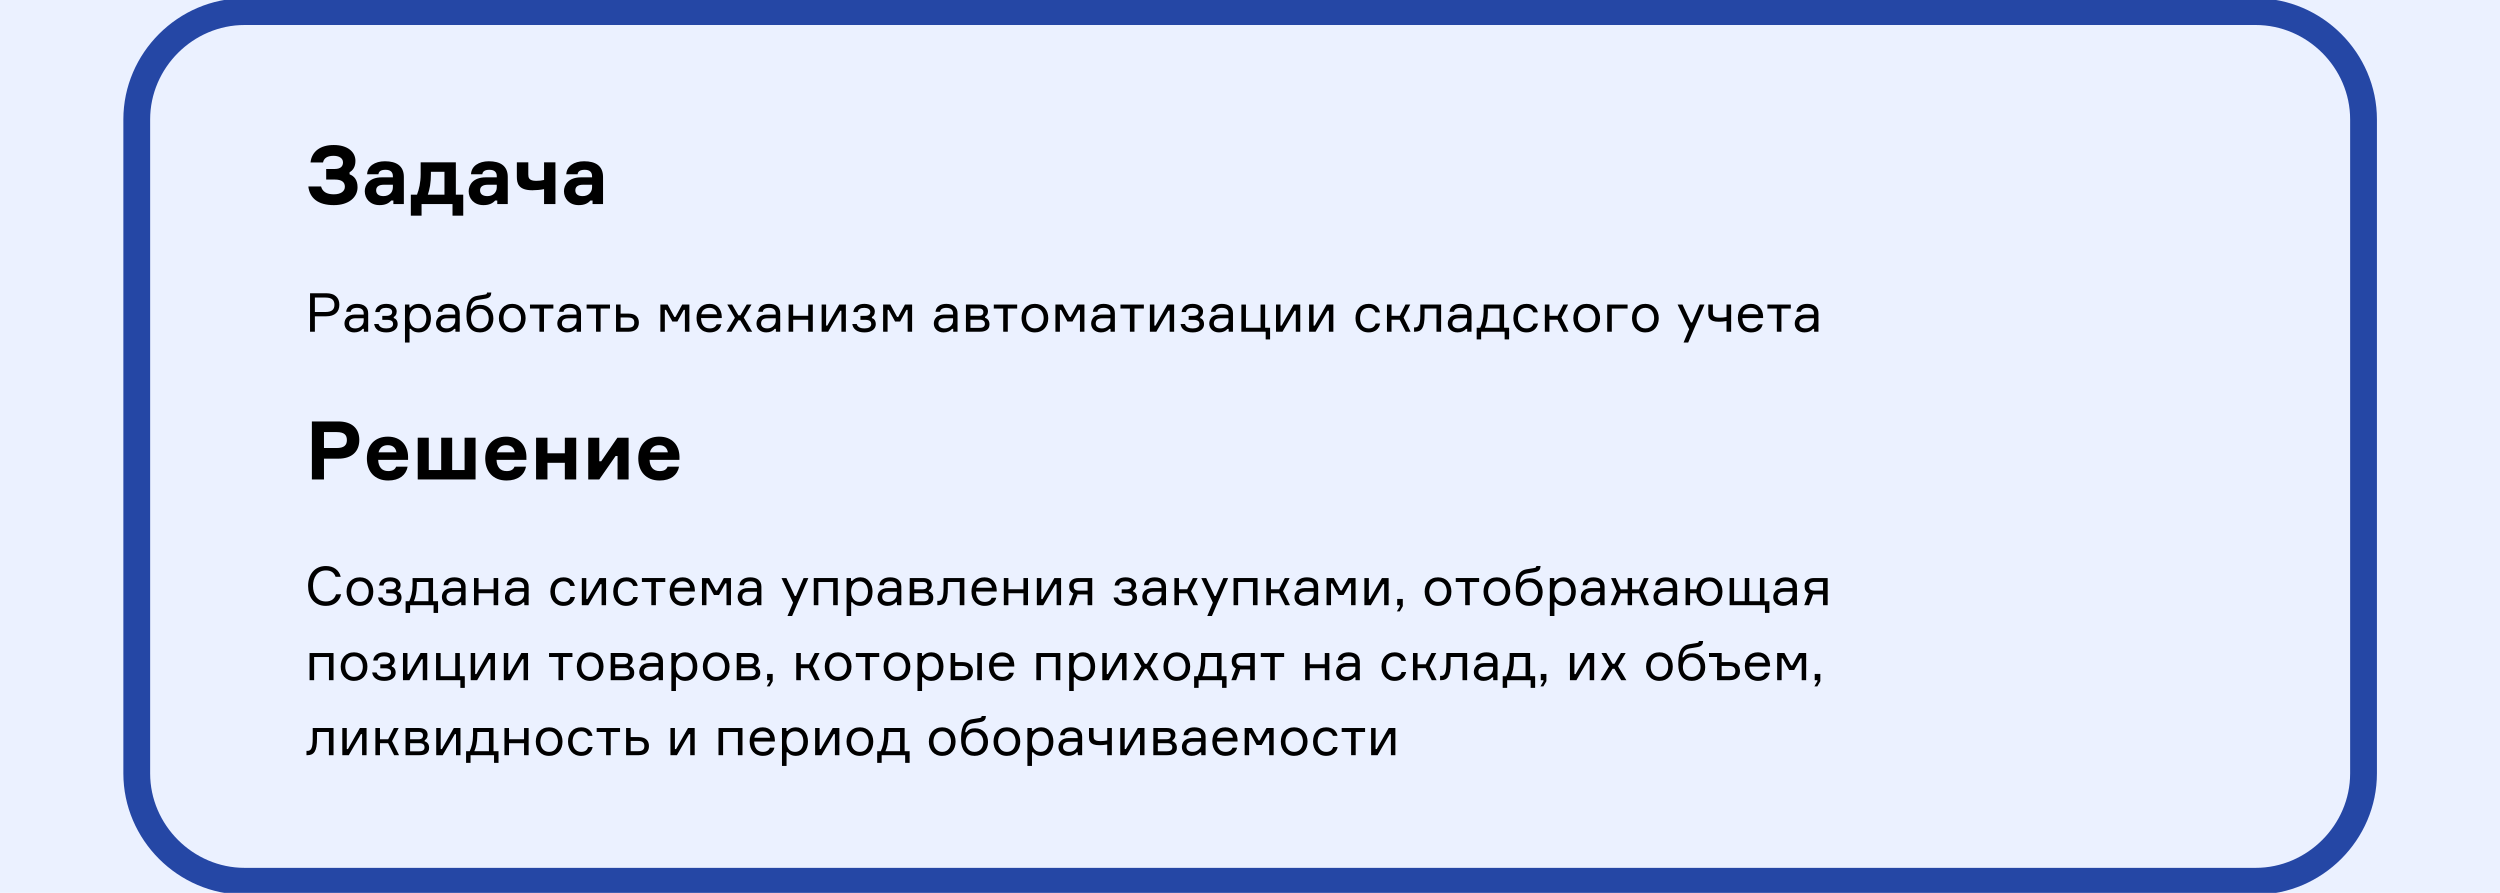 <?xml version="1.0" encoding="UTF-8"?> <svg xmlns="http://www.w3.org/2000/svg" xmlns:xlink="http://www.w3.org/1999/xlink" width="1260pt" height="450pt" viewBox="0 0 1260 450"> <defs> <g> <symbol overflow="visible" id="glyph0-0"> <path style="stroke:none;" d="M 19.078 -21.004 C 19.078 -19.203 18.055 -17.688 14.902 -17.688 L 10.605 -17.688 L 10.605 -12.363 L 14.902 -12.363 C 18.508 -12.363 20.02 -11.012 20.02 -8.723 C 20.02 -6.387 17.891 -4.914 14.453 -4.914 C 10.852 -4.914 8.723 -6.223 8.023 -8.883 L 1.598 -8.883 C 2.293 -3.031 6.43 0.531 14.453 0.531 C 22.027 0.531 26.406 -3.438 26.406 -8.477 C 26.406 -12.117 24.73 -14.125 22.395 -14.984 L 22.395 -16.051 C 23.91 -16.867 25.344 -18.629 25.344 -21.742 C 25.344 -26.367 21.332 -29.766 14.41 -29.766 C 7.699 -29.766 3.316 -26.57 2.703 -20.961 L 9.008 -20.961 C 9.457 -23.297 11.383 -24.32 14.328 -24.32 C 16.949 -24.32 19.078 -23.254 19.078 -21.004 Z M 19.078 -21.004 "></path> </symbol> <symbol overflow="visible" id="glyph0-1"> <path style="stroke:none;" d="M 15.969 0 L 21.25 0 L 21.25 -13.676 C 21.25 -19.324 17.402 -21.578 11.711 -21.578 C 6.633 -21.578 2.867 -19.078 2.742 -15.027 L 8.434 -15.027 C 8.598 -16.461 9.703 -17.277 11.996 -17.277 C 14.492 -17.277 15.723 -16.172 15.723 -14.004 L 15.723 -13.469 L 10.113 -13.469 C 3.891 -13.469 1.555 -9.746 1.555 -6.469 C 1.555 -2.742 4.258 0.531 9.008 0.531 C 11.793 0.531 13.633 -0.328 14.902 -1.801 L 15.969 -1.801 Z M 11.012 -4.012 C 8.68 -4.012 7.289 -4.996 7.289 -6.918 C 7.289 -8.844 8.762 -9.746 11.219 -9.746 L 15.723 -9.746 L 15.723 -8.434 C 15.723 -5.812 13.797 -4.012 11.012 -4.012 Z M 11.012 -4.012 "></path> </symbol> <symbol overflow="visible" id="glyph0-2"> <path style="stroke:none;" d="M 23.461 -4.75 L 23.461 -21.043 L 5.73 -21.043 L 5.73 -14.984 C 5.73 -10.852 4.914 -7.371 3.891 -4.75 L 0.777 -4.75 L 0.777 5.855 L 6.184 5.855 L 6.184 0 L 21.781 0 L 21.781 5.855 L 27.188 5.855 L 27.188 -4.75 Z M 17.727 -4.75 L 9.336 -4.75 C 10.277 -7.371 10.891 -10.727 10.891 -14.945 L 10.891 -16.254 L 17.727 -16.254 Z M 17.727 -4.75 "></path> </symbol> <symbol overflow="visible" id="glyph0-3"> <path style="stroke:none;" d="M 1.844 -21.043 L 1.844 -13.797 C 1.844 -10.398 2.621 -6.961 9.703 -6.961 C 11.465 -6.961 13.797 -7.164 15.559 -7.535 L 15.559 0 L 21.289 0 L 21.289 -21.043 L 15.559 -21.043 L 15.559 -12.16 C 14.371 -11.875 13.102 -11.711 11.586 -11.711 C 7.859 -11.711 7.617 -13.387 7.617 -14.902 L 7.617 -21.043 Z M 1.844 -21.043 "></path> </symbol> <symbol overflow="visible" id="glyph0-4"> <path style="stroke:none;" d="M 3.398 -29.234 L 3.398 0 L 9.5 0 L 9.5 -10.48 L 16.746 -10.48 C 23.461 -10.48 27.309 -14.004 27.309 -19.938 C 27.309 -25.793 23.461 -29.234 16.746 -29.234 Z M 9.5 -15.844 L 9.5 -23.871 L 15.887 -23.871 C 19.652 -23.871 21.043 -22.477 21.043 -19.855 C 21.043 -17.277 19.652 -15.844 15.887 -15.844 Z M 9.5 -15.844 "></path> </symbol> <symbol overflow="visible" id="glyph0-5"> <path style="stroke:none;" d="M 22.602 -11.586 C 22.477 -17.32 18.832 -21.578 12.445 -21.578 C 5.938 -21.578 1.844 -17.32 1.844 -10.605 C 1.844 -3.891 5.895 0.531 12.57 0.531 C 18.301 0.531 21.535 -2.211 22.395 -6.43 L 16.582 -6.43 C 16.051 -4.996 14.82 -4.219 12.652 -4.219 C 9.375 -4.219 7.699 -6.266 7.535 -9.867 L 22.602 -9.867 Z M 12.406 -17.277 C 15.027 -17.277 16.418 -15.805 16.746 -13.676 L 7.738 -13.676 C 8.27 -15.805 9.664 -17.277 12.406 -17.277 Z M 12.406 -17.277 "></path> </symbol> <symbol overflow="visible" id="glyph0-6"> <path style="stroke:none;" d="M 26.652 -21.043 L 26.652 -4.75 L 20.391 -4.75 L 20.391 -21.043 L 14.863 -21.043 L 14.863 -4.75 L 8.598 -4.75 L 8.598 -21.043 L 3.031 -21.043 L 3.031 0 L 32.18 0 L 32.18 -21.043 Z M 26.652 -21.043 "></path> </symbol> <symbol overflow="visible" id="glyph0-7"> <path style="stroke:none;" d="M 23.254 0 L 23.254 -21.043 L 17.523 -21.043 L 17.523 -13.184 L 8.762 -13.184 L 8.762 -21.043 L 3.031 -21.043 L 3.031 0 L 8.762 0 L 8.762 -8.395 L 17.523 -8.395 L 17.523 0 Z M 23.254 0 "></path> </symbol> <symbol overflow="visible" id="glyph0-8"> <path style="stroke:none;" d="M 8.598 0 L 16.828 -11.832 L 17.809 -11.832 L 17.809 0 L 23.379 0 L 23.379 -21.043 L 17.727 -21.043 L 9.582 -9.172 L 8.598 -9.172 L 8.598 -21.043 L 3.031 -21.043 L 3.031 0 Z M 8.598 0 "></path> </symbol> <symbol overflow="visible" id="glyph1-0"> <path style="stroke:none;" d="M 2.473 -19.391 L 2.473 0 L 4.914 0 L 4.914 -7.77 L 10.672 -7.77 C 14.91 -7.77 17.246 -9.941 17.246 -13.605 C 17.246 -17.219 14.91 -19.391 10.672 -19.391 Z M 4.914 -9.941 L 4.914 -17.219 L 10.266 -17.219 C 13.578 -17.219 14.773 -15.832 14.773 -13.578 C 14.773 -11.324 13.578 -9.941 10.266 -9.941 Z M 4.914 -9.941 "></path> </symbol> <symbol overflow="visible" id="glyph1-1"> <path style="stroke:none;" d="M 10.945 0 L 13.117 0 L 13.117 -9.316 C 13.117 -12.383 10.918 -14.043 7.469 -14.043 C 4.398 -14.043 2.227 -12.574 2.035 -10.051 L 4.344 -10.051 C 4.453 -11.242 5.484 -12.031 7.523 -12.031 C 9.914 -12.031 10.863 -10.836 10.863 -9.18 L 10.863 -8.637 L 6.41 -8.637 C 2.605 -8.637 1.168 -6.301 1.168 -4.102 C 1.168 -1.766 2.934 0.352 6.082 0.352 C 8.039 0.352 9.504 -0.379 10.348 -1.438 L 10.945 -1.438 Z M 6.652 -1.656 C 4.617 -1.656 3.477 -2.633 3.477 -4.184 C 3.477 -5.812 4.508 -6.789 6.762 -6.789 L 10.863 -6.789 L 10.863 -5.539 C 10.863 -3.367 8.934 -1.656 6.652 -1.656 Z M 6.652 -1.656 "></path> </symbol> <symbol overflow="visible" id="glyph1-2"> <path style="stroke:none;" d="M 10.074 -9.941 C 10.074 -8.883 9.371 -7.984 7.414 -7.984 L 5.105 -7.984 L 5.105 -5.977 L 7.523 -5.977 C 9.777 -5.977 10.539 -5.188 10.539 -3.855 C 10.539 -2.363 9.125 -1.656 7.172 -1.656 C 5.297 -1.656 3.746 -2.172 3.23 -3.883 L 1.004 -3.883 C 1.414 -1.305 3.395 0.352 7.172 0.352 C 10.863 0.352 12.848 -1.52 12.848 -3.773 C 12.848 -5.648 11.895 -6.574 10.891 -6.871 L 10.891 -7.469 C 11.68 -7.77 12.359 -8.719 12.359 -10.238 C 12.359 -12.305 10.512 -14.043 7.117 -14.043 C 3.938 -14.043 1.793 -12.52 1.547 -9.914 L 3.746 -9.914 C 4.074 -11.406 5.105 -12.031 7.062 -12.031 C 8.828 -12.031 10.074 -11.324 10.074 -9.941 Z M 10.074 -9.941 "></path> </symbol> <symbol overflow="visible" id="glyph1-3"> <path style="stroke:none;" d="M 8.801 -12.031 C 11.543 -12.031 13.008 -9.887 13.008 -6.844 C 13.008 -3.801 11.543 -1.656 8.801 -1.656 C 5.758 -1.656 4.508 -4.156 4.508 -6.844 C 4.508 -9.531 5.758 -12.031 8.801 -12.031 Z M 2.227 -13.688 L 2.227 5.434 L 4.535 5.434 L 4.535 -1.465 L 5.133 -1.465 C 5.867 -0.488 7.145 0.352 9.316 0.352 C 13.09 0.352 15.316 -2.715 15.316 -6.844 C 15.316 -10.891 13.09 -14.043 9.316 -14.043 C 7.145 -14.043 5.812 -13.172 5.051 -12.223 L 4.453 -12.223 L 4.453 -13.688 Z M 2.227 -13.688 "></path> </symbol> <symbol overflow="visible" id="glyph1-4"> <path style="stroke:none;" d="M 8.473 -13.551 C 6.547 -13.551 5.215 -13.09 4.047 -11.57 L 3.449 -11.57 C 3.746 -13.852 4.562 -15.562 7.008 -15.996 L 11.219 -16.703 C 13.336 -17.082 13.824 -18.195 13.906 -19.746 L 11.762 -19.746 C 11.68 -18.957 11.434 -18.82 10.43 -18.688 L 6.789 -18.09 C 2.035 -17.301 1.387 -12.547 1.387 -7.93 C 1.387 -2.605 3.855 0.352 8.203 0.352 C 12.438 0.352 14.965 -2.715 14.965 -6.602 C 14.965 -10.484 12.602 -13.551 8.473 -13.551 Z M 8.148 -1.656 C 5.105 -1.656 3.695 -4.102 3.695 -6.625 C 3.695 -9.18 5.105 -11.57 8.148 -11.57 C 11.191 -11.57 12.602 -9.18 12.602 -6.625 C 12.602 -4.102 11.191 -1.656 8.148 -1.656 Z M 8.148 -1.656 "></path> </symbol> <symbol overflow="visible" id="glyph1-5"> <path style="stroke:none;" d="M 8.121 -14.043 C 3.828 -14.043 1.387 -10.891 1.387 -6.844 C 1.387 -2.797 3.828 0.352 8.121 0.352 C 12.383 0.352 14.855 -2.797 14.855 -6.844 C 14.855 -10.891 12.383 -14.043 8.121 -14.043 Z M 8.121 -1.656 C 5.078 -1.656 3.695 -4.156 3.695 -6.844 C 3.695 -9.531 5.078 -12.031 8.121 -12.031 C 11.137 -12.031 12.547 -9.531 12.547 -6.844 C 12.547 -4.156 11.137 -1.656 8.121 -1.656 Z M 8.121 -1.656 "></path> </symbol> <symbol overflow="visible" id="glyph1-6"> <path style="stroke:none;" d="M 0.816 -11.68 L 5.566 -11.68 L 5.566 0 L 7.875 0 L 7.875 -11.68 L 12.602 -11.68 L 12.602 -13.688 L 0.816 -13.688 Z M 0.816 -11.68 "></path> </symbol> <symbol overflow="visible" id="glyph1-7"> <path style="stroke:none;" d="M 4.535 -13.688 L 2.227 -13.688 L 2.227 0 L 8.582 0 C 11.922 0 13.742 -1.738 13.742 -4.59 C 13.742 -7.414 11.922 -9.125 8.582 -9.125 L 4.535 -9.125 Z M 4.535 -2.012 L 4.535 -7.172 L 8.258 -7.172 C 10.648 -7.172 11.434 -6.219 11.434 -4.59 C 11.434 -2.988 10.648 -2.012 8.258 -2.012 Z M 4.535 -2.012 "></path> </symbol> <symbol overflow="visible" id="glyph1-8"> <path style="stroke:none;" d="M 2.227 0 L 4.48 0 L 4.48 -11 L 5.078 -11 L 8.258 -5.133 L 10.809 -5.133 L 13.988 -11 L 14.586 -11 L 14.586 0 L 16.84 0 L 16.84 -13.688 L 13.227 -13.688 L 9.859 -7.441 L 9.262 -7.441 L 5.895 -13.688 L 2.227 -13.688 Z M 2.227 0 "></path> </symbol> <symbol overflow="visible" id="glyph1-9"> <path style="stroke:none;" d="M 14.098 -7.66 C 14.016 -11.027 12.059 -14.043 7.984 -14.043 C 3.828 -14.043 1.387 -11.191 1.387 -6.98 C 1.387 -2.77 3.773 0.352 8.039 0.352 C 11.434 0.352 13.418 -1.438 13.852 -3.773 L 11.516 -3.773 C 11.109 -2.473 9.969 -1.656 8.039 -1.656 C 5.215 -1.656 3.746 -3.613 3.668 -6.871 L 14.098 -6.871 Z M 7.93 -12.031 C 10.238 -12.031 11.57 -10.539 11.707 -8.801 L 3.801 -8.801 C 4.102 -10.539 5.461 -12.031 7.93 -12.031 Z M 7.93 -12.031 "></path> </symbol> <symbol overflow="visible" id="glyph1-10"> <path style="stroke:none;" d="M 11.379 0 L 13.988 0 L 9.75 -7.09 L 13.633 -13.688 L 11.219 -13.688 L 8.012 -8.258 L 7.035 -8.258 L 3.883 -13.688 L 1.438 -13.688 L 5.27 -7.008 L 1.004 0 L 3.531 0 L 7.008 -5.73 L 7.984 -5.73 Z M 11.379 0 "></path> </symbol> <symbol overflow="visible" id="glyph1-11"> <path style="stroke:none;" d="M 14.422 0 L 14.422 -13.688 L 12.113 -13.688 L 12.113 -8.039 L 4.535 -8.039 L 4.535 -13.688 L 2.227 -13.688 L 2.227 0 L 4.535 0 L 4.535 -6.031 L 12.113 -6.031 L 12.113 0 Z M 14.422 0 "></path> </symbol> <symbol overflow="visible" id="glyph1-12"> <path style="stroke:none;" d="M 5.484 0 L 11.598 -10.594 L 12.195 -10.594 L 12.195 0 L 14.449 0 L 14.449 -13.688 L 11.082 -13.688 L 5.078 -3.098 L 4.48 -3.098 L 4.48 -13.688 L 2.227 -13.688 L 2.227 0 Z M 5.484 0 "></path> </symbol> <symbol overflow="visible" id="glyph1-13"> <path style="stroke:none;" d="M 11.867 -7.551 C 12.629 -7.957 13.336 -8.91 13.336 -10.238 C 13.336 -12.41 11.762 -13.688 9.016 -13.688 L 2.227 -13.688 L 2.227 0 L 9.262 0 C 12.383 0 14.098 -1.25 14.098 -3.746 C 14.098 -5.512 13.145 -6.625 11.867 -6.953 Z M 4.508 -1.957 L 4.508 -6.055 L 9.125 -6.055 C 11.109 -6.055 11.789 -5.16 11.789 -3.992 C 11.789 -2.824 11.109 -1.957 9.125 -1.957 Z M 4.508 -11.734 L 8.801 -11.734 C 10.457 -11.734 11.027 -10.918 11.027 -9.859 C 11.027 -8.883 10.457 -8.012 8.801 -8.012 L 4.508 -8.012 Z M 4.508 -11.734 "></path> </symbol> <symbol overflow="visible" id="glyph1-14"> <path style="stroke:none;" d="M 11.895 -13.688 L 11.895 -2.012 L 4.535 -2.012 L 4.535 -13.688 L 2.227 -13.688 L 2.227 0 L 14.477 0 L 14.477 3.883 L 16.703 3.883 L 16.703 -2.012 L 14.203 -2.012 L 14.203 -13.688 Z M 11.895 -13.688 "></path> </symbol> <symbol overflow="visible" id="glyph1-15"> <path style="stroke:none;" d="M 11.488 -4.129 C 11.137 -2.605 9.996 -1.656 8.039 -1.656 C 4.969 -1.656 3.695 -4.156 3.695 -6.898 C 3.695 -9.613 4.941 -12.031 8.039 -12.031 C 9.914 -12.031 10.973 -11.109 11.406 -9.723 L 13.715 -9.723 C 13.254 -12.25 11.297 -14.043 8.039 -14.043 C 3.773 -14.043 1.387 -10.973 1.387 -6.844 C 1.387 -2.797 3.773 0.352 8.039 0.352 C 11.219 0.352 13.281 -1.438 13.797 -4.129 Z M 11.488 -4.129 "></path> </symbol> <symbol overflow="visible" id="glyph1-16"> <path style="stroke:none;" d="M 11.68 0 L 14.148 0 L 10.621 -7.09 L 13.961 -13.688 L 11.543 -13.688 L 8.691 -8.039 L 4.535 -8.039 L 4.535 -13.688 L 2.227 -13.688 L 2.227 0 L 4.535 0 L 4.535 -6.031 L 8.637 -6.031 Z M 11.68 0 "></path> </symbol> <symbol overflow="visible" id="glyph1-17"> <path style="stroke:none;" d="M 0.68 0 L 1.141 0 C 4.508 0 5.977 -2.035 5.977 -8.34 L 5.977 -11.68 L 11.977 -11.68 L 11.977 0 L 14.312 0 L 14.312 -13.688 L 3.828 -13.688 L 3.828 -8.391 C 3.828 -3.531 2.988 -2.172 1.141 -2.172 L 0.68 -2.172 Z M 0.68 0 "></path> </symbol> <symbol overflow="visible" id="glyph1-18"> <path style="stroke:none;" d="M 14.422 -2.012 L 14.422 -13.688 L 4.102 -13.688 L 4.102 -9.941 C 4.102 -6.547 3.285 -3.855 2.418 -2.012 L 0.598 -2.012 L 0.598 3.883 L 2.852 3.883 L 2.852 0 L 14.691 0 L 14.691 3.883 L 16.949 3.883 L 16.949 -2.012 Z M 12.113 -2.012 L 4.754 -2.012 C 5.594 -3.855 6.246 -6.492 6.246 -9.941 L 6.246 -11.68 L 12.113 -11.68 Z M 12.113 -2.012 "></path> </symbol> <symbol overflow="visible" id="glyph1-19"> <path style="stroke:none;" d="M 2.227 0 L 4.535 0 L 4.535 -11.68 L 12.492 -11.68 L 12.492 -13.688 L 2.227 -13.688 Z M 2.227 0 "></path> </symbol> <symbol overflow="visible" id="glyph1-20"> <path style="stroke:none;" d="M 5.922 5.434 L 14.121 -13.688 L 11.707 -13.688 L 7.902 -4.672 L 7.223 -4.672 L 3.043 -13.688 L 0.57 -13.688 L 6.41 -1.277 L 3.586 5.434 Z M 5.922 5.434 "></path> </symbol> <symbol overflow="visible" id="glyph1-21"> <path style="stroke:none;" d="M 1.438 -13.688 L 1.438 -9.641 C 1.438 -7.387 1.738 -5.023 6.707 -5.023 C 7.875 -5.023 9.453 -5.16 10.621 -5.406 L 10.621 0 L 12.953 0 L 12.953 -13.688 L 10.621 -13.688 L 10.621 -7.441 C 9.613 -7.223 8.473 -7.09 7.195 -7.09 C 3.828 -7.09 3.746 -8.5 3.746 -9.832 L 3.746 -13.688 Z M 1.438 -13.688 "></path> </symbol> <symbol overflow="visible" id="glyph1-22"> <path style="stroke:none;" d="M 15.562 -5.512 C 14.938 -3.258 13.172 -1.875 10.457 -1.875 C 5.949 -1.875 3.965 -5.566 3.965 -9.695 C 3.965 -13.797 5.977 -17.52 10.484 -17.52 C 13.172 -17.52 14.613 -16.379 15.344 -14.312 L 17.926 -14.312 C 17.137 -17.652 14.422 -19.746 10.484 -19.746 C 4.727 -19.746 1.492 -15.453 1.492 -9.695 C 1.492 -3.938 4.672 0.352 10.457 0.352 C 14.719 0.352 17.355 -2.062 18.141 -5.512 Z M 15.562 -5.512 "></path> </symbol> <symbol overflow="visible" id="glyph1-23"> <path style="stroke:none;" d="M 14.312 0 L 14.312 -13.688 L 2.227 -13.688 L 2.227 0 L 4.535 0 L 4.535 -11.68 L 12.004 -11.68 L 12.004 0 Z M 14.312 0 "></path> </symbol> <symbol overflow="visible" id="glyph1-24"> <path style="stroke:none;" d="M 6.652 -13.688 C 3.531 -13.688 1.848 -12.141 1.848 -9.531 C 1.848 -7.82 2.555 -6.625 3.965 -5.949 L 1.656 0 L 4.074 0 L 6.137 -5.434 C 6.438 -5.406 6.68 -5.406 6.98 -5.406 L 11.137 -5.406 L 11.137 0 L 13.473 0 L 13.473 -13.688 Z M 11.137 -11.734 L 11.137 -7.359 L 6.898 -7.359 C 4.836 -7.359 4.156 -8.176 4.156 -9.504 C 4.156 -10.891 4.836 -11.734 6.898 -11.734 Z M 11.137 -11.734 "></path> </symbol> <symbol overflow="visible" id="glyph1-25"> <path style="stroke:none;" d="M 6.109 -6.004 L 9.613 -6.004 L 9.613 0 L 11.84 0 L 11.84 -6.004 L 15.344 -6.004 L 17.98 0 L 20.426 0 L 17.301 -7.035 L 20.207 -13.688 L 17.816 -13.688 L 15.344 -8.012 L 11.84 -8.012 L 11.84 -13.688 L 9.613 -13.688 L 9.613 -8.012 L 6.109 -8.012 L 3.641 -13.688 L 1.25 -13.688 L 4.156 -7.035 L 1.059 0 L 3.477 0 Z M 6.109 -6.004 "></path> </symbol> <symbol overflow="visible" id="glyph1-26"> <path style="stroke:none;" d="M 14.203 -14.043 C 10.512 -14.043 8.148 -11.516 7.715 -8.039 L 4.508 -8.039 L 4.508 -13.688 L 2.227 -13.688 L 2.227 0 L 4.508 0 L 4.508 -6.031 L 7.633 -6.031 C 7.93 -2.418 10.348 0.352 14.203 0.352 C 18.359 0.352 20.832 -2.824 20.832 -6.844 C 20.832 -10.863 18.359 -14.043 14.203 -14.043 Z M 14.203 -1.656 C 11.242 -1.656 9.887 -4.156 9.887 -6.844 C 9.887 -9.531 11.242 -12.031 14.203 -12.031 C 17.137 -12.031 18.523 -9.531 18.523 -6.844 C 18.523 -4.156 17.137 -1.656 14.203 -1.656 Z M 14.203 -1.656 "></path> </symbol> <symbol overflow="visible" id="glyph1-27"> <path style="stroke:none;" d="M 17.492 -13.688 L 17.492 -2.012 L 12.113 -2.012 L 12.113 -13.688 L 9.859 -13.688 L 9.859 -2.012 L 4.48 -2.012 L 4.48 -13.688 L 2.227 -13.688 L 2.227 0 L 20.016 0 L 20.016 3.883 L 22.27 3.883 L 22.27 -2.012 L 19.746 -2.012 L 19.746 -13.688 Z M 17.492 -13.688 "></path> </symbol> <symbol overflow="visible" id="glyph1-28"> <path style="stroke:none;" d="M 2.227 -13.688 L 2.227 0 L 8.312 0 C 11.652 0 13.473 -1.738 13.473 -4.59 C 13.473 -7.414 11.652 -9.125 8.312 -9.125 L 4.535 -9.125 L 4.535 -13.688 Z M 4.535 -7.172 L 7.984 -7.172 C 10.375 -7.172 11.164 -6.219 11.164 -4.59 C 11.164 -2.988 10.375 -2.012 7.984 -2.012 L 4.535 -2.012 Z M 15.672 -13.688 L 15.672 0 L 17.98 0 L 17.98 -13.688 Z M 15.672 -13.688 "></path> </symbol> <symbol overflow="visible" id="glyph1-29"> <path style="stroke:none;" d="M 0.516 -11.68 L 4.59 -11.68 L 4.59 0 L 10.945 0 C 14.285 0 16.133 -1.738 16.133 -4.59 C 16.133 -7.414 14.285 -9.125 10.945 -9.125 L 6.898 -9.125 L 6.898 -13.688 L 0.516 -13.688 Z M 6.898 -2.012 L 6.898 -7.172 L 10.648 -7.172 C 13.008 -7.172 13.797 -6.191 13.797 -4.59 C 13.797 -2.988 13.008 -2.012 10.648 -2.012 Z M 6.898 -2.012 "></path> </symbol> <symbol overflow="visible" id="glyph2-0"> <path style="stroke:none;" d=""></path> </symbol> <symbol overflow="visible" id="glyph2-1"> <path style="stroke:none;" d="M 3.449 0 L 3.449 0.516 L 1.93 3.125 L 3.395 3.125 L 4.914 0.516 L 4.914 -3.152 L 2.09 -3.152 L 2.09 0 Z M 3.449 0 "></path> </symbol> </g> </defs> <g id="surface1"> <rect x="0" y="0" width="1260" height="450" style="fill:rgb(100%,100%,100%);fill-opacity:1;stroke:none;"></rect> <rect x="0" y="0" width="1260" height="450" style="fill:rgb(100%,100%,100%);fill-opacity:1;stroke:none;"></rect> <rect x="0" y="0" width="1260" height="450" style="fill:rgb(92.159%,94.51%,100%);fill-opacity:1;stroke:none;"></rect> <path style=" stroke:none;fill-rule:nonzero;fill:rgb(14.51%,27.84%,64.709%);fill-opacity:1;" d="M 1136.852 -0.898 L 123.289 -0.898 C 89.805 -0.898 62.172 26.73 62.172 60.211 L 62.172 389.789 C 62.172 423.27 89.805 450.898 123.289 450.898 L 1136.852 450.898 C 1170.336 450.898 1197.973 423.27 1197.973 389.789 L 1197.973 60.211 C 1197.973 26.73 1170.336 -0.898 1136.852 -0.898 Z M 1184.469 64.801 L 1184.469 389.789 C 1184.469 415.797 1162.867 437.398 1136.852 437.398 L 123.289 437.398 C 97.273 437.398 75.672 415.797 75.672 389.789 L 75.672 60.211 C 75.672 34.203 97.273 12.602 123.289 12.602 L 1136.852 12.602 C 1162.867 12.602 1184.469 34.203 1184.469 60.211 Z M 1184.469 64.801 "></path> <g style="fill:rgb(0%,0%,0%);fill-opacity:1;"> <use xlink:href="#glyph0-0" x="153.795" y="102.853"></use> </g> <g style="fill:rgb(0%,0%,0%);fill-opacity:1;"> <use xlink:href="#glyph0-1" x="182.291" y="102.853"></use> </g> <g style="fill:rgb(0%,0%,0%);fill-opacity:1;"> <use xlink:href="#glyph0-2" x="206.283" y="102.853"></use> </g> <g style="fill:rgb(0%,0%,0%);fill-opacity:1;"> <use xlink:href="#glyph0-1" x="234.655" y="102.853"></use> </g> <g style="fill:rgb(0%,0%,0%);fill-opacity:1;"> <use xlink:href="#glyph0-3" x="258.647" y="102.853"></use> </g> <g style="fill:rgb(0%,0%,0%);fill-opacity:1;"> <use xlink:href="#glyph0-1" x="282.68" y="102.853"></use> </g> <g style="fill:rgb(0%,0%,0%);fill-opacity:1;"> <use xlink:href="#glyph1-0" x="153.786" y="167.189"></use> </g> <g style="fill:rgb(0%,0%,0%);fill-opacity:1;"> <use xlink:href="#glyph1-1" x="172.442" y="167.189"></use> </g> <g style="fill:rgb(0%,0%,0%);fill-opacity:1;"> <use xlink:href="#glyph1-2" x="187.568" y="167.189"></use> </g> <g style="fill:rgb(0%,0%,0%);fill-opacity:1;"> <use xlink:href="#glyph1-3" x="201.88" y="167.189"></use> </g> <g style="fill:rgb(0%,0%,0%);fill-opacity:1;"> <use xlink:href="#glyph1-1" x="218.581" y="167.189"></use> </g> <g style="fill:rgb(0%,0%,0%);fill-opacity:1;"> <use xlink:href="#glyph1-4" x="233.706" y="167.189"></use> </g> <g style="fill:rgb(0%,0%,0%);fill-opacity:1;"> <use xlink:href="#glyph1-5" x="250.054" y="167.189"></use> </g> <g style="fill:rgb(0%,0%,0%);fill-opacity:1;"> <use xlink:href="#glyph1-6" x="266.294" y="167.189"></use> </g> <g style="fill:rgb(0%,0%,0%);fill-opacity:1;"> <use xlink:href="#glyph1-1" x="279.709" y="167.189"></use> </g> <g style="fill:rgb(0%,0%,0%);fill-opacity:1;"> <use xlink:href="#glyph1-6" x="294.835" y="167.189"></use> </g> <g style="fill:rgb(0%,0%,0%);fill-opacity:1;"> <use xlink:href="#glyph1-7" x="308.25" y="167.189"></use> </g> <g style="fill:rgb(0%,0%,0%);fill-opacity:1;"> <use xlink:href="#glyph2-0" x="323.05" y="167.189"></use> </g> <g style="fill:rgb(0%,0%,0%);fill-opacity:1;"> <use xlink:href="#glyph1-8" x="330.599" y="167.189"></use> </g> <g style="fill:rgb(0%,0%,0%);fill-opacity:1;"> <use xlink:href="#glyph1-9" x="349.663" y="167.189"></use> </g> <g style="fill:rgb(0%,0%,0%);fill-opacity:1;"> <use xlink:href="#glyph1-10" x="365.115" y="167.189"></use> </g> <g style="fill:rgb(0%,0%,0%);fill-opacity:1;"> <use xlink:href="#glyph1-1" x="380.105" y="167.189"></use> </g> <g style="fill:rgb(0%,0%,0%);fill-opacity:1;"> <use xlink:href="#glyph1-11" x="395.231" y="167.189"></use> </g> <g style="fill:rgb(0%,0%,0%);fill-opacity:1;"> <use xlink:href="#glyph1-12" x="411.877" y="167.189"></use> </g> <g style="fill:rgb(0%,0%,0%);fill-opacity:1;"> <use xlink:href="#glyph1-2" x="428.551" y="167.189"></use> </g> <g style="fill:rgb(0%,0%,0%);fill-opacity:1;"> <use xlink:href="#glyph1-8" x="442.862" y="167.189"></use> </g> <g style="fill:rgb(0%,0%,0%);fill-opacity:1;"> <use xlink:href="#glyph2-0" x="461.926" y="167.189"></use> </g> <g style="fill:rgb(0%,0%,0%);fill-opacity:1;"> <use xlink:href="#glyph1-1" x="469.475" y="167.189"></use> </g> <g style="fill:rgb(0%,0%,0%);fill-opacity:1;"> <use xlink:href="#glyph1-13" x="484.601" y="167.189"></use> </g> <g style="fill:rgb(0%,0%,0%);fill-opacity:1;"> <use xlink:href="#glyph1-6" x="500.053" y="167.189"></use> </g> <g style="fill:rgb(0%,0%,0%);fill-opacity:1;"> <use xlink:href="#glyph1-5" x="513.468" y="167.189"></use> </g> <g style="fill:rgb(0%,0%,0%);fill-opacity:1;"> <use xlink:href="#glyph1-8" x="529.708" y="167.189"></use> </g> <g style="fill:rgb(0%,0%,0%);fill-opacity:1;"> <use xlink:href="#glyph1-1" x="548.771" y="167.189"></use> </g> <g style="fill:rgb(0%,0%,0%);fill-opacity:1;"> <use xlink:href="#glyph1-6" x="563.897" y="167.189"></use> </g> <g style="fill:rgb(0%,0%,0%);fill-opacity:1;"> <use xlink:href="#glyph1-12" x="577.312" y="167.189"></use> </g> <g style="fill:rgb(0%,0%,0%);fill-opacity:1;"> <use xlink:href="#glyph1-2" x="593.986" y="167.189"></use> </g> <g style="fill:rgb(0%,0%,0%);fill-opacity:1;"> <use xlink:href="#glyph1-1" x="608.297" y="167.189"></use> </g> <g style="fill:rgb(0%,0%,0%);fill-opacity:1;"> <use xlink:href="#glyph1-14" x="623.423" y="167.189"></use> </g> <g style="fill:rgb(0%,0%,0%);fill-opacity:1;"> <use xlink:href="#glyph1-12" x="640.884" y="167.189"></use> </g> <g style="fill:rgb(0%,0%,0%);fill-opacity:1;"> <use xlink:href="#glyph1-12" x="657.558" y="167.189"></use> </g> <g style="fill:rgb(0%,0%,0%);fill-opacity:1;"> <use xlink:href="#glyph2-0" x="674.232" y="167.189"></use> </g> <g style="fill:rgb(0%,0%,0%);fill-opacity:1;"> <use xlink:href="#glyph1-15" x="681.782" y="167.189"></use> </g> <g style="fill:rgb(0%,0%,0%);fill-opacity:1;"> <use xlink:href="#glyph1-16" x="696.799" y="167.189"></use> </g> <g style="fill:rgb(0%,0%,0%);fill-opacity:1;"> <use xlink:href="#glyph1-17" x="712.006" y="167.189"></use> </g> <g style="fill:rgb(0%,0%,0%);fill-opacity:1;"> <use xlink:href="#glyph1-1" x="728.517" y="167.189"></use> </g> <g style="fill:rgb(0%,0%,0%);fill-opacity:1;"> <use xlink:href="#glyph1-18" x="743.643" y="167.189"></use> </g> <g style="fill:rgb(0%,0%,0%);fill-opacity:1;"> <use xlink:href="#glyph1-15" x="761.349" y="167.189"></use> </g> <g style="fill:rgb(0%,0%,0%);fill-opacity:1;"> <use xlink:href="#glyph1-16" x="776.366" y="167.189"></use> </g> <g style="fill:rgb(0%,0%,0%);fill-opacity:1;"> <use xlink:href="#glyph1-5" x="791.573" y="167.189"></use> </g> <g style="fill:rgb(0%,0%,0%);fill-opacity:1;"> <use xlink:href="#glyph1-19" x="807.813" y="167.189"></use> </g> <g style="fill:rgb(0%,0%,0%);fill-opacity:1;"> <use xlink:href="#glyph1-5" x="821.146" y="167.189"></use> </g> <g style="fill:rgb(0%,0%,0%);fill-opacity:1;"> <use xlink:href="#glyph2-0" x="837.386" y="167.189"></use> </g> <g style="fill:rgb(0%,0%,0%);fill-opacity:1;"> <use xlink:href="#glyph1-20" x="844.935" y="167.189"></use> </g> <g style="fill:rgb(0%,0%,0%);fill-opacity:1;"> <use xlink:href="#glyph1-21" x="859.545" y="167.189"></use> </g> <g style="fill:rgb(0%,0%,0%);fill-opacity:1;"> <use xlink:href="#glyph1-9" x="874.508" y="167.189"></use> </g> <g style="fill:rgb(0%,0%,0%);fill-opacity:1;"> <use xlink:href="#glyph1-6" x="889.96" y="167.189"></use> </g> <g style="fill:rgb(0%,0%,0%);fill-opacity:1;"> <use xlink:href="#glyph1-1" x="903.375" y="167.189"></use> </g> <g style="fill:rgb(0%,0%,0%);fill-opacity:1;"> <use xlink:href="#glyph0-4" x="153.786" y="241.647"></use> </g> <g style="fill:rgb(0%,0%,0%);fill-opacity:1;"> <use xlink:href="#glyph0-5" x="183.06" y="241.647"></use> </g> <g style="fill:rgb(0%,0%,0%);fill-opacity:1;"> <use xlink:href="#glyph0-6" x="207.502" y="241.647"></use> </g> <g style="fill:rgb(0%,0%,0%);fill-opacity:1;"> <use xlink:href="#glyph0-5" x="242.712" y="241.647"></use> </g> <g style="fill:rgb(0%,0%,0%);fill-opacity:1;"> <use xlink:href="#glyph0-7" x="267.154" y="241.647"></use> </g> <g style="fill:rgb(0%,0%,0%);fill-opacity:1;"> <use xlink:href="#glyph0-8" x="293.439" y="241.647"></use> </g> <g style="fill:rgb(0%,0%,0%);fill-opacity:1;"> <use xlink:href="#glyph0-5" x="319.846" y="241.647"></use> </g> <g style="fill:rgb(0%,0%,0%);fill-opacity:1;"> <use xlink:href="#glyph1-22" x="153.786" y="305.021"></use> </g> <g style="fill:rgb(0%,0%,0%);fill-opacity:1;"> <use xlink:href="#glyph1-5" x="173.284" y="305.021"></use> </g> <g style="fill:rgb(0%,0%,0%);fill-opacity:1;"> <use xlink:href="#glyph1-2" x="189.524" y="305.021"></use> </g> <g style="fill:rgb(0%,0%,0%);fill-opacity:1;"> <use xlink:href="#glyph1-18" x="203.835" y="305.021"></use> </g> <g style="fill:rgb(0%,0%,0%);fill-opacity:1;"> <use xlink:href="#glyph1-1" x="221.541" y="305.021"></use> </g> <g style="fill:rgb(0%,0%,0%);fill-opacity:1;"> <use xlink:href="#glyph1-11" x="236.667" y="305.021"></use> </g> <g style="fill:rgb(0%,0%,0%);fill-opacity:1;"> <use xlink:href="#glyph1-1" x="253.313" y="305.021"></use> </g> <g style="fill:rgb(0%,0%,0%);fill-opacity:1;"> <use xlink:href="#glyph2-0" x="268.439" y="305.021"></use> </g> <g style="fill:rgb(0%,0%,0%);fill-opacity:1;"> <use xlink:href="#glyph1-15" x="275.989" y="305.021"></use> </g> <g style="fill:rgb(0%,0%,0%);fill-opacity:1;"> <use xlink:href="#glyph1-12" x="291.006" y="305.021"></use> </g> <g style="fill:rgb(0%,0%,0%);fill-opacity:1;"> <use xlink:href="#glyph1-15" x="307.68" y="305.021"></use> </g> <g style="fill:rgb(0%,0%,0%);fill-opacity:1;"> <use xlink:href="#glyph1-6" x="322.697" y="305.021"></use> </g> <g style="fill:rgb(0%,0%,0%);fill-opacity:1;"> <use xlink:href="#glyph1-9" x="336.112" y="305.021"></use> </g> <g style="fill:rgb(0%,0%,0%);fill-opacity:1;"> <use xlink:href="#glyph1-8" x="351.564" y="305.021"></use> </g> <g style="fill:rgb(0%,0%,0%);fill-opacity:1;"> <use xlink:href="#glyph1-1" x="370.627" y="305.021"></use> </g> <g style="fill:rgb(0%,0%,0%);fill-opacity:1;"> <use xlink:href="#glyph2-0" x="385.753" y="305.021"></use> </g> <g style="fill:rgb(0%,0%,0%);fill-opacity:1;"> <use xlink:href="#glyph1-20" x="393.303" y="305.021"></use> </g> <g style="fill:rgb(0%,0%,0%);fill-opacity:1;"> <use xlink:href="#glyph1-23" x="407.913" y="305.021"></use> </g> <g style="fill:rgb(0%,0%,0%);fill-opacity:1;"> <use xlink:href="#glyph1-3" x="424.451" y="305.021"></use> </g> <g style="fill:rgb(0%,0%,0%);fill-opacity:1;"> <use xlink:href="#glyph1-1" x="441.152" y="305.021"></use> </g> <g style="fill:rgb(0%,0%,0%);fill-opacity:1;"> <use xlink:href="#glyph1-13" x="456.278" y="305.021"></use> </g> <g style="fill:rgb(0%,0%,0%);fill-opacity:1;"> <use xlink:href="#glyph1-17" x="471.729" y="305.021"></use> </g> <g style="fill:rgb(0%,0%,0%);fill-opacity:1;"> <use xlink:href="#glyph1-9" x="488.24" y="305.021"></use> </g> <g style="fill:rgb(0%,0%,0%);fill-opacity:1;"> <use xlink:href="#glyph1-11" x="503.692" y="305.021"></use> </g> <g style="fill:rgb(0%,0%,0%);fill-opacity:1;"> <use xlink:href="#glyph1-12" x="520.339" y="305.021"></use> </g> <g style="fill:rgb(0%,0%,0%);fill-opacity:1;"> <use xlink:href="#glyph1-24" x="537.013" y="305.021"></use> </g> <g style="fill:rgb(0%,0%,0%);fill-opacity:1;"> <use xlink:href="#glyph2-0" x="552.682" y="305.021"></use> </g> <g style="fill:rgb(0%,0%,0%);fill-opacity:1;"> <use xlink:href="#glyph1-2" x="560.231" y="305.021"></use> </g> <g style="fill:rgb(0%,0%,0%);fill-opacity:1;"> <use xlink:href="#glyph1-1" x="574.542" y="305.021"></use> </g> <g style="fill:rgb(0%,0%,0%);fill-opacity:1;"> <use xlink:href="#glyph1-16" x="589.668" y="305.021"></use> </g> <g style="fill:rgb(0%,0%,0%);fill-opacity:1;"> <use xlink:href="#glyph1-20" x="604.876" y="305.021"></use> </g> <g style="fill:rgb(0%,0%,0%);fill-opacity:1;"> <use xlink:href="#glyph1-23" x="619.485" y="305.021"></use> </g> <g style="fill:rgb(0%,0%,0%);fill-opacity:1;"> <use xlink:href="#glyph1-16" x="636.023" y="305.021"></use> </g> <g style="fill:rgb(0%,0%,0%);fill-opacity:1;"> <use xlink:href="#glyph1-1" x="651.231" y="305.021"></use> </g> <g style="fill:rgb(0%,0%,0%);fill-opacity:1;"> <use xlink:href="#glyph1-8" x="666.357" y="305.021"></use> </g> <g style="fill:rgb(0%,0%,0%);fill-opacity:1;"> <use xlink:href="#glyph1-12" x="685.42" y="305.021"></use> </g> <g style="fill:rgb(0%,0%,0%);fill-opacity:1;"> <use xlink:href="#glyph2-1" x="702.094" y="305.021"></use> </g> <g style="fill:rgb(0%,0%,0%);fill-opacity:1;"> <use xlink:href="#glyph2-0" x="709.1" y="305.021"></use> </g> <g style="fill:rgb(0%,0%,0%);fill-opacity:1;"> <use xlink:href="#glyph1-5" x="716.65" y="305.021"></use> </g> <g style="fill:rgb(0%,0%,0%);fill-opacity:1;"> <use xlink:href="#glyph1-6" x="732.889" y="305.021"></use> </g> <g style="fill:rgb(0%,0%,0%);fill-opacity:1;"> <use xlink:href="#glyph1-5" x="746.304" y="305.021"></use> </g> <g style="fill:rgb(0%,0%,0%);fill-opacity:1;"> <use xlink:href="#glyph1-4" x="762.544" y="305.021"></use> </g> <g style="fill:rgb(0%,0%,0%);fill-opacity:1;"> <use xlink:href="#glyph1-3" x="778.892" y="305.021"></use> </g> <g style="fill:rgb(0%,0%,0%);fill-opacity:1;"> <use xlink:href="#glyph1-1" x="795.593" y="305.021"></use> </g> <g style="fill:rgb(0%,0%,0%);fill-opacity:1;"> <use xlink:href="#glyph1-25" x="810.718" y="305.021"></use> </g> <g style="fill:rgb(0%,0%,0%);fill-opacity:1;"> <use xlink:href="#glyph1-1" x="832.172" y="305.021"></use> </g> <g style="fill:rgb(0%,0%,0%);fill-opacity:1;"> <use xlink:href="#glyph1-26" x="847.298" y="305.021"></use> </g> <g style="fill:rgb(0%,0%,0%);fill-opacity:1;"> <use xlink:href="#glyph1-27" x="869.511" y="305.021"></use> </g> <g style="fill:rgb(0%,0%,0%);fill-opacity:1;"> <use xlink:href="#glyph1-1" x="892.54" y="305.021"></use> </g> <g style="fill:rgb(0%,0%,0%);fill-opacity:1;"> <use xlink:href="#glyph1-24" x="907.666" y="305.021"></use> </g> <g style="fill:rgb(0%,0%,0%);fill-opacity:1;"> <use xlink:href="#glyph1-23" x="153.786" y="342.817"></use> </g> <g style="fill:rgb(0%,0%,0%);fill-opacity:1;"> <use xlink:href="#glyph1-5" x="170.324" y="342.817"></use> </g> <g style="fill:rgb(0%,0%,0%);fill-opacity:1;"> <use xlink:href="#glyph1-2" x="186.564" y="342.817"></use> </g> <g style="fill:rgb(0%,0%,0%);fill-opacity:1;"> <use xlink:href="#glyph1-12" x="200.875" y="342.817"></use> </g> <g style="fill:rgb(0%,0%,0%);fill-opacity:1;"> <use xlink:href="#glyph1-14" x="217.549" y="342.817"></use> </g> <g style="fill:rgb(0%,0%,0%);fill-opacity:1;"> <use xlink:href="#glyph1-12" x="235.01" y="342.817"></use> </g> <g style="fill:rgb(0%,0%,0%);fill-opacity:1;"> <use xlink:href="#glyph1-12" x="251.684" y="342.817"></use> </g> <g style="fill:rgb(0%,0%,0%);fill-opacity:1;"> <use xlink:href="#glyph2-0" x="268.358" y="342.817"></use> </g> <g style="fill:rgb(0%,0%,0%);fill-opacity:1;"> <use xlink:href="#glyph1-6" x="275.907" y="342.817"></use> </g> <g style="fill:rgb(0%,0%,0%);fill-opacity:1;"> <use xlink:href="#glyph1-5" x="289.322" y="342.817"></use> </g> <g style="fill:rgb(0%,0%,0%);fill-opacity:1;"> <use xlink:href="#glyph1-13" x="305.561" y="342.817"></use> </g> <g style="fill:rgb(0%,0%,0%);fill-opacity:1;"> <use xlink:href="#glyph1-1" x="321.013" y="342.817"></use> </g> <g style="fill:rgb(0%,0%,0%);fill-opacity:1;"> <use xlink:href="#glyph1-3" x="336.139" y="342.817"></use> </g> <g style="fill:rgb(0%,0%,0%);fill-opacity:1;"> <use xlink:href="#glyph1-5" x="352.84" y="342.817"></use> </g> <g style="fill:rgb(0%,0%,0%);fill-opacity:1;"> <use xlink:href="#glyph1-13" x="369.079" y="342.817"></use> </g> <g style="fill:rgb(0%,0%,0%);fill-opacity:1;"> <use xlink:href="#glyph2-1" x="384.531" y="342.817"></use> </g> <g style="fill:rgb(0%,0%,0%);fill-opacity:1;"> <use xlink:href="#glyph2-0" x="391.538" y="342.817"></use> </g> <g style="fill:rgb(0%,0%,0%);fill-opacity:1;"> <use xlink:href="#glyph1-16" x="399.087" y="342.817"></use> </g> <g style="fill:rgb(0%,0%,0%);fill-opacity:1;"> <use xlink:href="#glyph1-5" x="414.294" y="342.817"></use> </g> <g style="fill:rgb(0%,0%,0%);fill-opacity:1;"> <use xlink:href="#glyph1-6" x="430.534" y="342.817"></use> </g> <g style="fill:rgb(0%,0%,0%);fill-opacity:1;"> <use xlink:href="#glyph1-5" x="443.949" y="342.817"></use> </g> <g style="fill:rgb(0%,0%,0%);fill-opacity:1;"> <use xlink:href="#glyph1-3" x="460.188" y="342.817"></use> </g> <g style="fill:rgb(0%,0%,0%);fill-opacity:1;"> <use xlink:href="#glyph1-28" x="476.889" y="342.817"></use> </g> <g style="fill:rgb(0%,0%,0%);fill-opacity:1;"> <use xlink:href="#glyph1-9" x="497.093" y="342.817"></use> </g> <g style="fill:rgb(0%,0%,0%);fill-opacity:1;"> <use xlink:href="#glyph2-0" x="512.545" y="342.817"></use> </g> <g style="fill:rgb(0%,0%,0%);fill-opacity:1;"> <use xlink:href="#glyph1-23" x="520.094" y="342.817"></use> </g> <g style="fill:rgb(0%,0%,0%);fill-opacity:1;"> <use xlink:href="#glyph1-3" x="536.632" y="342.817"></use> </g> <g style="fill:rgb(0%,0%,0%);fill-opacity:1;"> <use xlink:href="#glyph1-12" x="553.333" y="342.817"></use> </g> <g style="fill:rgb(0%,0%,0%);fill-opacity:1;"> <use xlink:href="#glyph1-10" x="570.007" y="342.817"></use> </g> <g style="fill:rgb(0%,0%,0%);fill-opacity:1;"> <use xlink:href="#glyph1-5" x="584.997" y="342.817"></use> </g> <g style="fill:rgb(0%,0%,0%);fill-opacity:1;"> <use xlink:href="#glyph1-18" x="601.237" y="342.817"></use> </g> <g style="fill:rgb(0%,0%,0%);fill-opacity:1;"> <use xlink:href="#glyph1-24" x="618.942" y="342.817"></use> </g> <g style="fill:rgb(0%,0%,0%);fill-opacity:1;"> <use xlink:href="#glyph1-6" x="634.611" y="342.817"></use> </g> <g style="fill:rgb(0%,0%,0%);fill-opacity:1;"> <use xlink:href="#glyph2-0" x="648.027" y="342.817"></use> </g> <g style="fill:rgb(0%,0%,0%);fill-opacity:1;"> <use xlink:href="#glyph1-11" x="655.576" y="342.817"></use> </g> <g style="fill:rgb(0%,0%,0%);fill-opacity:1;"> <use xlink:href="#glyph1-1" x="672.223" y="342.817"></use> </g> <g style="fill:rgb(0%,0%,0%);fill-opacity:1;"> <use xlink:href="#glyph2-0" x="687.349" y="342.817"></use> </g> <g style="fill:rgb(0%,0%,0%);fill-opacity:1;"> <use xlink:href="#glyph1-15" x="694.898" y="342.817"></use> </g> <g style="fill:rgb(0%,0%,0%);fill-opacity:1;"> <use xlink:href="#glyph1-16" x="709.915" y="342.817"></use> </g> <g style="fill:rgb(0%,0%,0%);fill-opacity:1;"> <use xlink:href="#glyph1-17" x="725.123" y="342.817"></use> </g> <g style="fill:rgb(0%,0%,0%);fill-opacity:1;"> <use xlink:href="#glyph1-1" x="741.634" y="342.817"></use> </g> <g style="fill:rgb(0%,0%,0%);fill-opacity:1;"> <use xlink:href="#glyph1-18" x="756.759" y="342.817"></use> </g> <g style="fill:rgb(0%,0%,0%);fill-opacity:1;"> <use xlink:href="#glyph2-1" x="774.465" y="342.817"></use> </g> <g style="fill:rgb(0%,0%,0%);fill-opacity:1;"> <use xlink:href="#glyph2-0" x="781.471" y="342.817"></use> </g> <g style="fill:rgb(0%,0%,0%);fill-opacity:1;"> <use xlink:href="#glyph1-12" x="789.021" y="342.817"></use> </g> <g style="fill:rgb(0%,0%,0%);fill-opacity:1;"> <use xlink:href="#glyph1-10" x="805.695" y="342.817"></use> </g> <g style="fill:rgb(0%,0%,0%);fill-opacity:1;"> <use xlink:href="#glyph2-0" x="820.685" y="342.817"></use> </g> <g style="fill:rgb(0%,0%,0%);fill-opacity:1;"> <use xlink:href="#glyph1-5" x="828.234" y="342.817"></use> </g> <g style="fill:rgb(0%,0%,0%);fill-opacity:1;"> <use xlink:href="#glyph1-4" x="844.474" y="342.817"></use> </g> <g style="fill:rgb(0%,0%,0%);fill-opacity:1;"> <use xlink:href="#glyph1-29" x="860.821" y="342.817"></use> </g> <g style="fill:rgb(0%,0%,0%);fill-opacity:1;"> <use xlink:href="#glyph1-9" x="878.011" y="342.817"></use> </g> <g style="fill:rgb(0%,0%,0%);fill-opacity:1;"> <use xlink:href="#glyph1-8" x="893.463" y="342.817"></use> </g> <g style="fill:rgb(0%,0%,0%);fill-opacity:1;"> <use xlink:href="#glyph2-1" x="912.527" y="342.817"></use> </g> <g style="fill:rgb(0%,0%,0%);fill-opacity:1;"> <use xlink:href="#glyph1-17" x="153.786" y="380.612"></use> </g> <g style="fill:rgb(0%,0%,0%);fill-opacity:1;"> <use xlink:href="#glyph1-12" x="170.297" y="380.612"></use> </g> <g style="fill:rgb(0%,0%,0%);fill-opacity:1;"> <use xlink:href="#glyph1-16" x="186.971" y="380.612"></use> </g> <g style="fill:rgb(0%,0%,0%);fill-opacity:1;"> <use xlink:href="#glyph1-13" x="202.178" y="380.612"></use> </g> <g style="fill:rgb(0%,0%,0%);fill-opacity:1;"> <use xlink:href="#glyph1-12" x="217.63" y="380.612"></use> </g> <g style="fill:rgb(0%,0%,0%);fill-opacity:1;"> <use xlink:href="#glyph1-18" x="234.304" y="380.612"></use> </g> <g style="fill:rgb(0%,0%,0%);fill-opacity:1;"> <use xlink:href="#glyph1-11" x="252.01" y="380.612"></use> </g> <g style="fill:rgb(0%,0%,0%);fill-opacity:1;"> <use xlink:href="#glyph1-5" x="268.656" y="380.612"></use> </g> <g style="fill:rgb(0%,0%,0%);fill-opacity:1;"> <use xlink:href="#glyph1-15" x="284.896" y="380.612"></use> </g> <g style="fill:rgb(0%,0%,0%);fill-opacity:1;"> <use xlink:href="#glyph1-6" x="299.913" y="380.612"></use> </g> <g style="fill:rgb(0%,0%,0%);fill-opacity:1;"> <use xlink:href="#glyph1-7" x="313.328" y="380.612"></use> </g> <g style="fill:rgb(0%,0%,0%);fill-opacity:1;"> <use xlink:href="#glyph2-0" x="328.128" y="380.612"></use> </g> <g style="fill:rgb(0%,0%,0%);fill-opacity:1;"> <use xlink:href="#glyph1-12" x="335.678" y="380.612"></use> </g> <g style="fill:rgb(0%,0%,0%);fill-opacity:1;"> <use xlink:href="#glyph2-0" x="352.351" y="380.612"></use> </g> <g style="fill:rgb(0%,0%,0%);fill-opacity:1;"> <use xlink:href="#glyph1-23" x="359.901" y="380.612"></use> </g> <g style="fill:rgb(0%,0%,0%);fill-opacity:1;"> <use xlink:href="#glyph1-9" x="376.439" y="380.612"></use> </g> <g style="fill:rgb(0%,0%,0%);fill-opacity:1;"> <use xlink:href="#glyph1-3" x="391.891" y="380.612"></use> </g> <g style="fill:rgb(0%,0%,0%);fill-opacity:1;"> <use xlink:href="#glyph1-12" x="408.592" y="380.612"></use> </g> <g style="fill:rgb(0%,0%,0%);fill-opacity:1;"> <use xlink:href="#glyph1-5" x="425.265" y="380.612"></use> </g> <g style="fill:rgb(0%,0%,0%);fill-opacity:1;"> <use xlink:href="#glyph1-18" x="441.505" y="380.612"></use> </g> <g style="fill:rgb(0%,0%,0%);fill-opacity:1;"> <use xlink:href="#glyph2-0" x="459.211" y="380.612"></use> </g> <g style="fill:rgb(0%,0%,0%);fill-opacity:1;"> <use xlink:href="#glyph1-5" x="466.76" y="380.612"></use> </g> <g style="fill:rgb(0%,0%,0%);fill-opacity:1;"> <use xlink:href="#glyph1-4" x="482.999" y="380.612"></use> </g> <g style="fill:rgb(0%,0%,0%);fill-opacity:1;"> <use xlink:href="#glyph1-5" x="499.347" y="380.612"></use> </g> <g style="fill:rgb(0%,0%,0%);fill-opacity:1;"> <use xlink:href="#glyph1-3" x="515.586" y="380.612"></use> </g> <g style="fill:rgb(0%,0%,0%);fill-opacity:1;"> <use xlink:href="#glyph1-1" x="532.287" y="380.612"></use> </g> <g style="fill:rgb(0%,0%,0%);fill-opacity:1;"> <use xlink:href="#glyph1-21" x="547.413" y="380.612"></use> </g> <g style="fill:rgb(0%,0%,0%);fill-opacity:1;"> <use xlink:href="#glyph1-12" x="562.376" y="380.612"></use> </g> <g style="fill:rgb(0%,0%,0%);fill-opacity:1;"> <use xlink:href="#glyph1-13" x="579.05" y="380.612"></use> </g> <g style="fill:rgb(0%,0%,0%);fill-opacity:1;"> <use xlink:href="#glyph1-1" x="594.502" y="380.612"></use> </g> <g style="fill:rgb(0%,0%,0%);fill-opacity:1;"> <use xlink:href="#glyph1-9" x="609.628" y="380.612"></use> </g> <g style="fill:rgb(0%,0%,0%);fill-opacity:1;"> <use xlink:href="#glyph1-8" x="625.08" y="380.612"></use> </g> <g style="fill:rgb(0%,0%,0%);fill-opacity:1;"> <use xlink:href="#glyph1-5" x="644.143" y="380.612"></use> </g> <g style="fill:rgb(0%,0%,0%);fill-opacity:1;"> <use xlink:href="#glyph1-15" x="660.383" y="380.612"></use> </g> <g style="fill:rgb(0%,0%,0%);fill-opacity:1;"> <use xlink:href="#glyph1-6" x="675.4" y="380.612"></use> </g> <g style="fill:rgb(0%,0%,0%);fill-opacity:1;"> <use xlink:href="#glyph1-12" x="688.815" y="380.612"></use> </g> </g> </svg> 